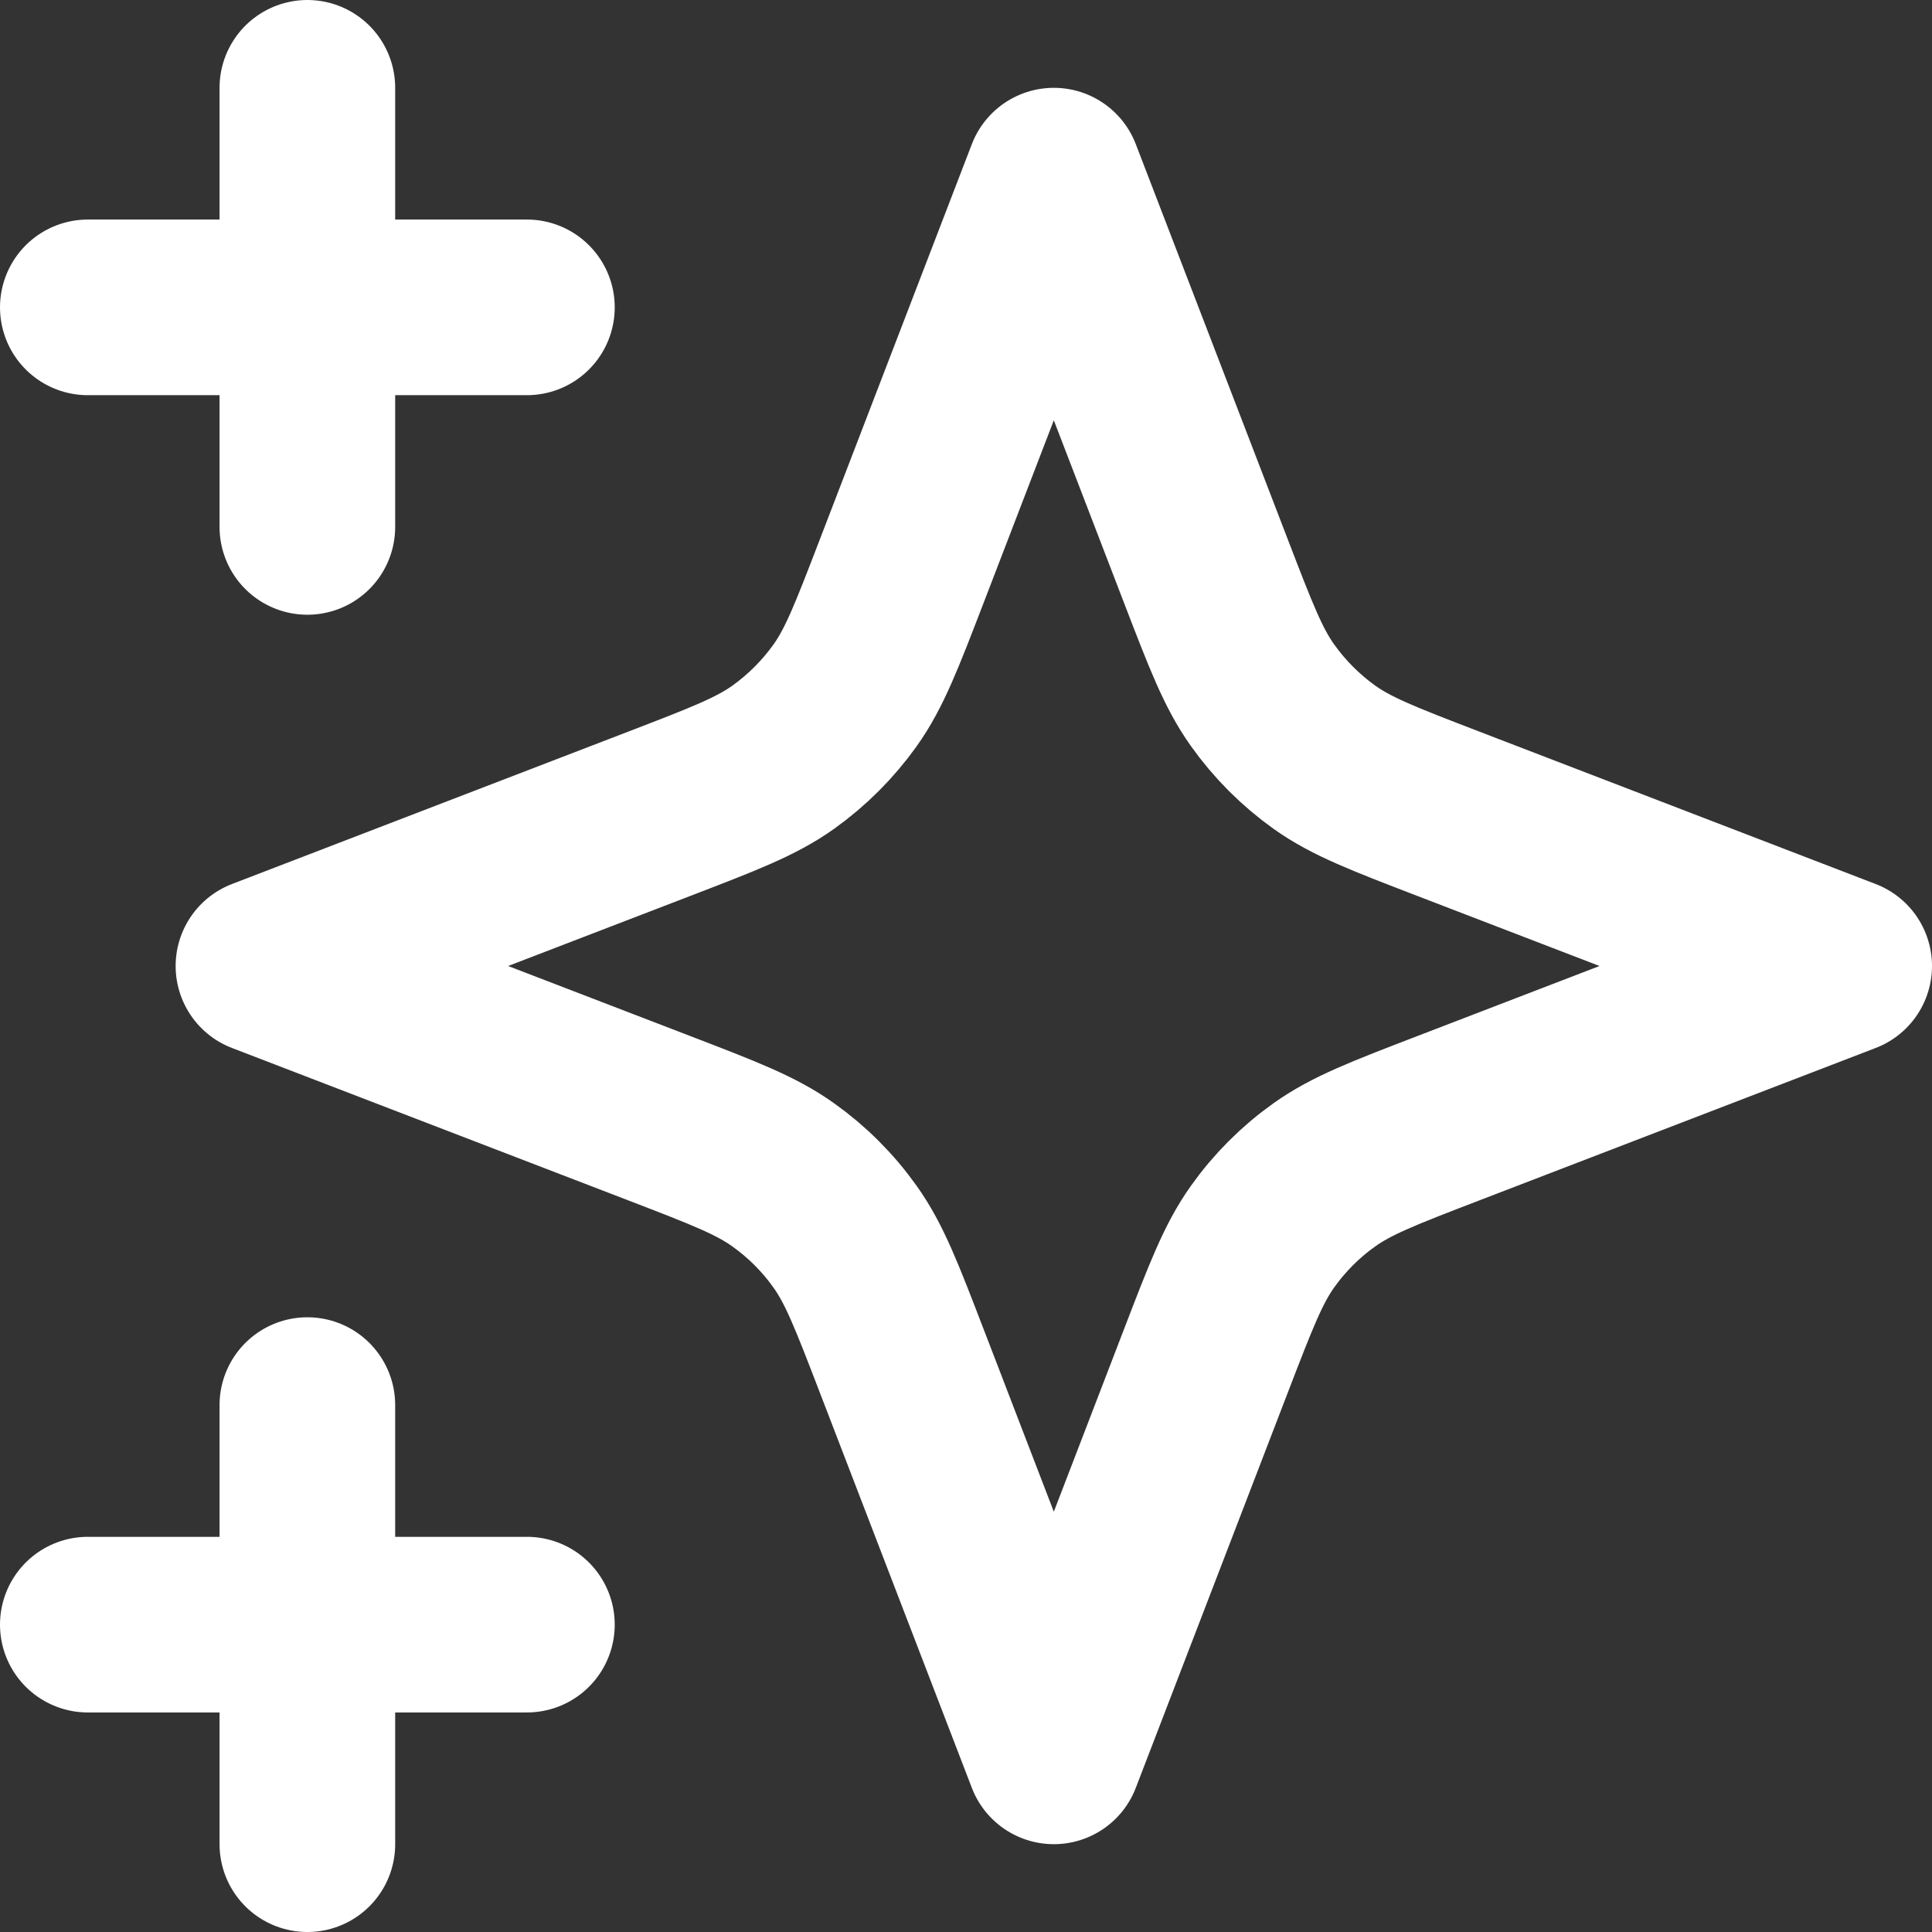 <svg xmlns="http://www.w3.org/2000/svg" width="22" height="22" viewBox="0 0 22 22" fill="none"><rect x="0" y="0" width="22" height="22" fill="#333333" stroke="none"/><path d="M3.5 21V16m0-10V1M1 3.5H6m-5 15H6M12 2 10.266 6.509c-.282.733-.423 1.1-.642 1.408C9.429 8.19 9.19 8.429 8.917 8.624 8.609 8.843 8.242 8.984 7.509 9.266L3 11l4.509 1.734C8.242 13.016 8.609 13.157 8.917 13.377c.273.194.512.433.706.706C9.843 14.391 9.984 14.758 10.266 15.491L12 20l1.734-4.509c.282-.733.423-1.1.642-1.408.194-.273.433-.512.706-.706C15.391 13.157 15.758 13.016 16.491 12.734L21 11 16.491 9.266C15.758 8.984 15.391 8.843 15.083 8.624 14.81 8.429 14.571 8.19 14.377 7.917 14.157 7.609 14.016 7.242 13.734 6.509L12 2z" stroke="#fff" stroke-width="2" stroke-linecap="round" stroke-linejoin="round"/></svg>